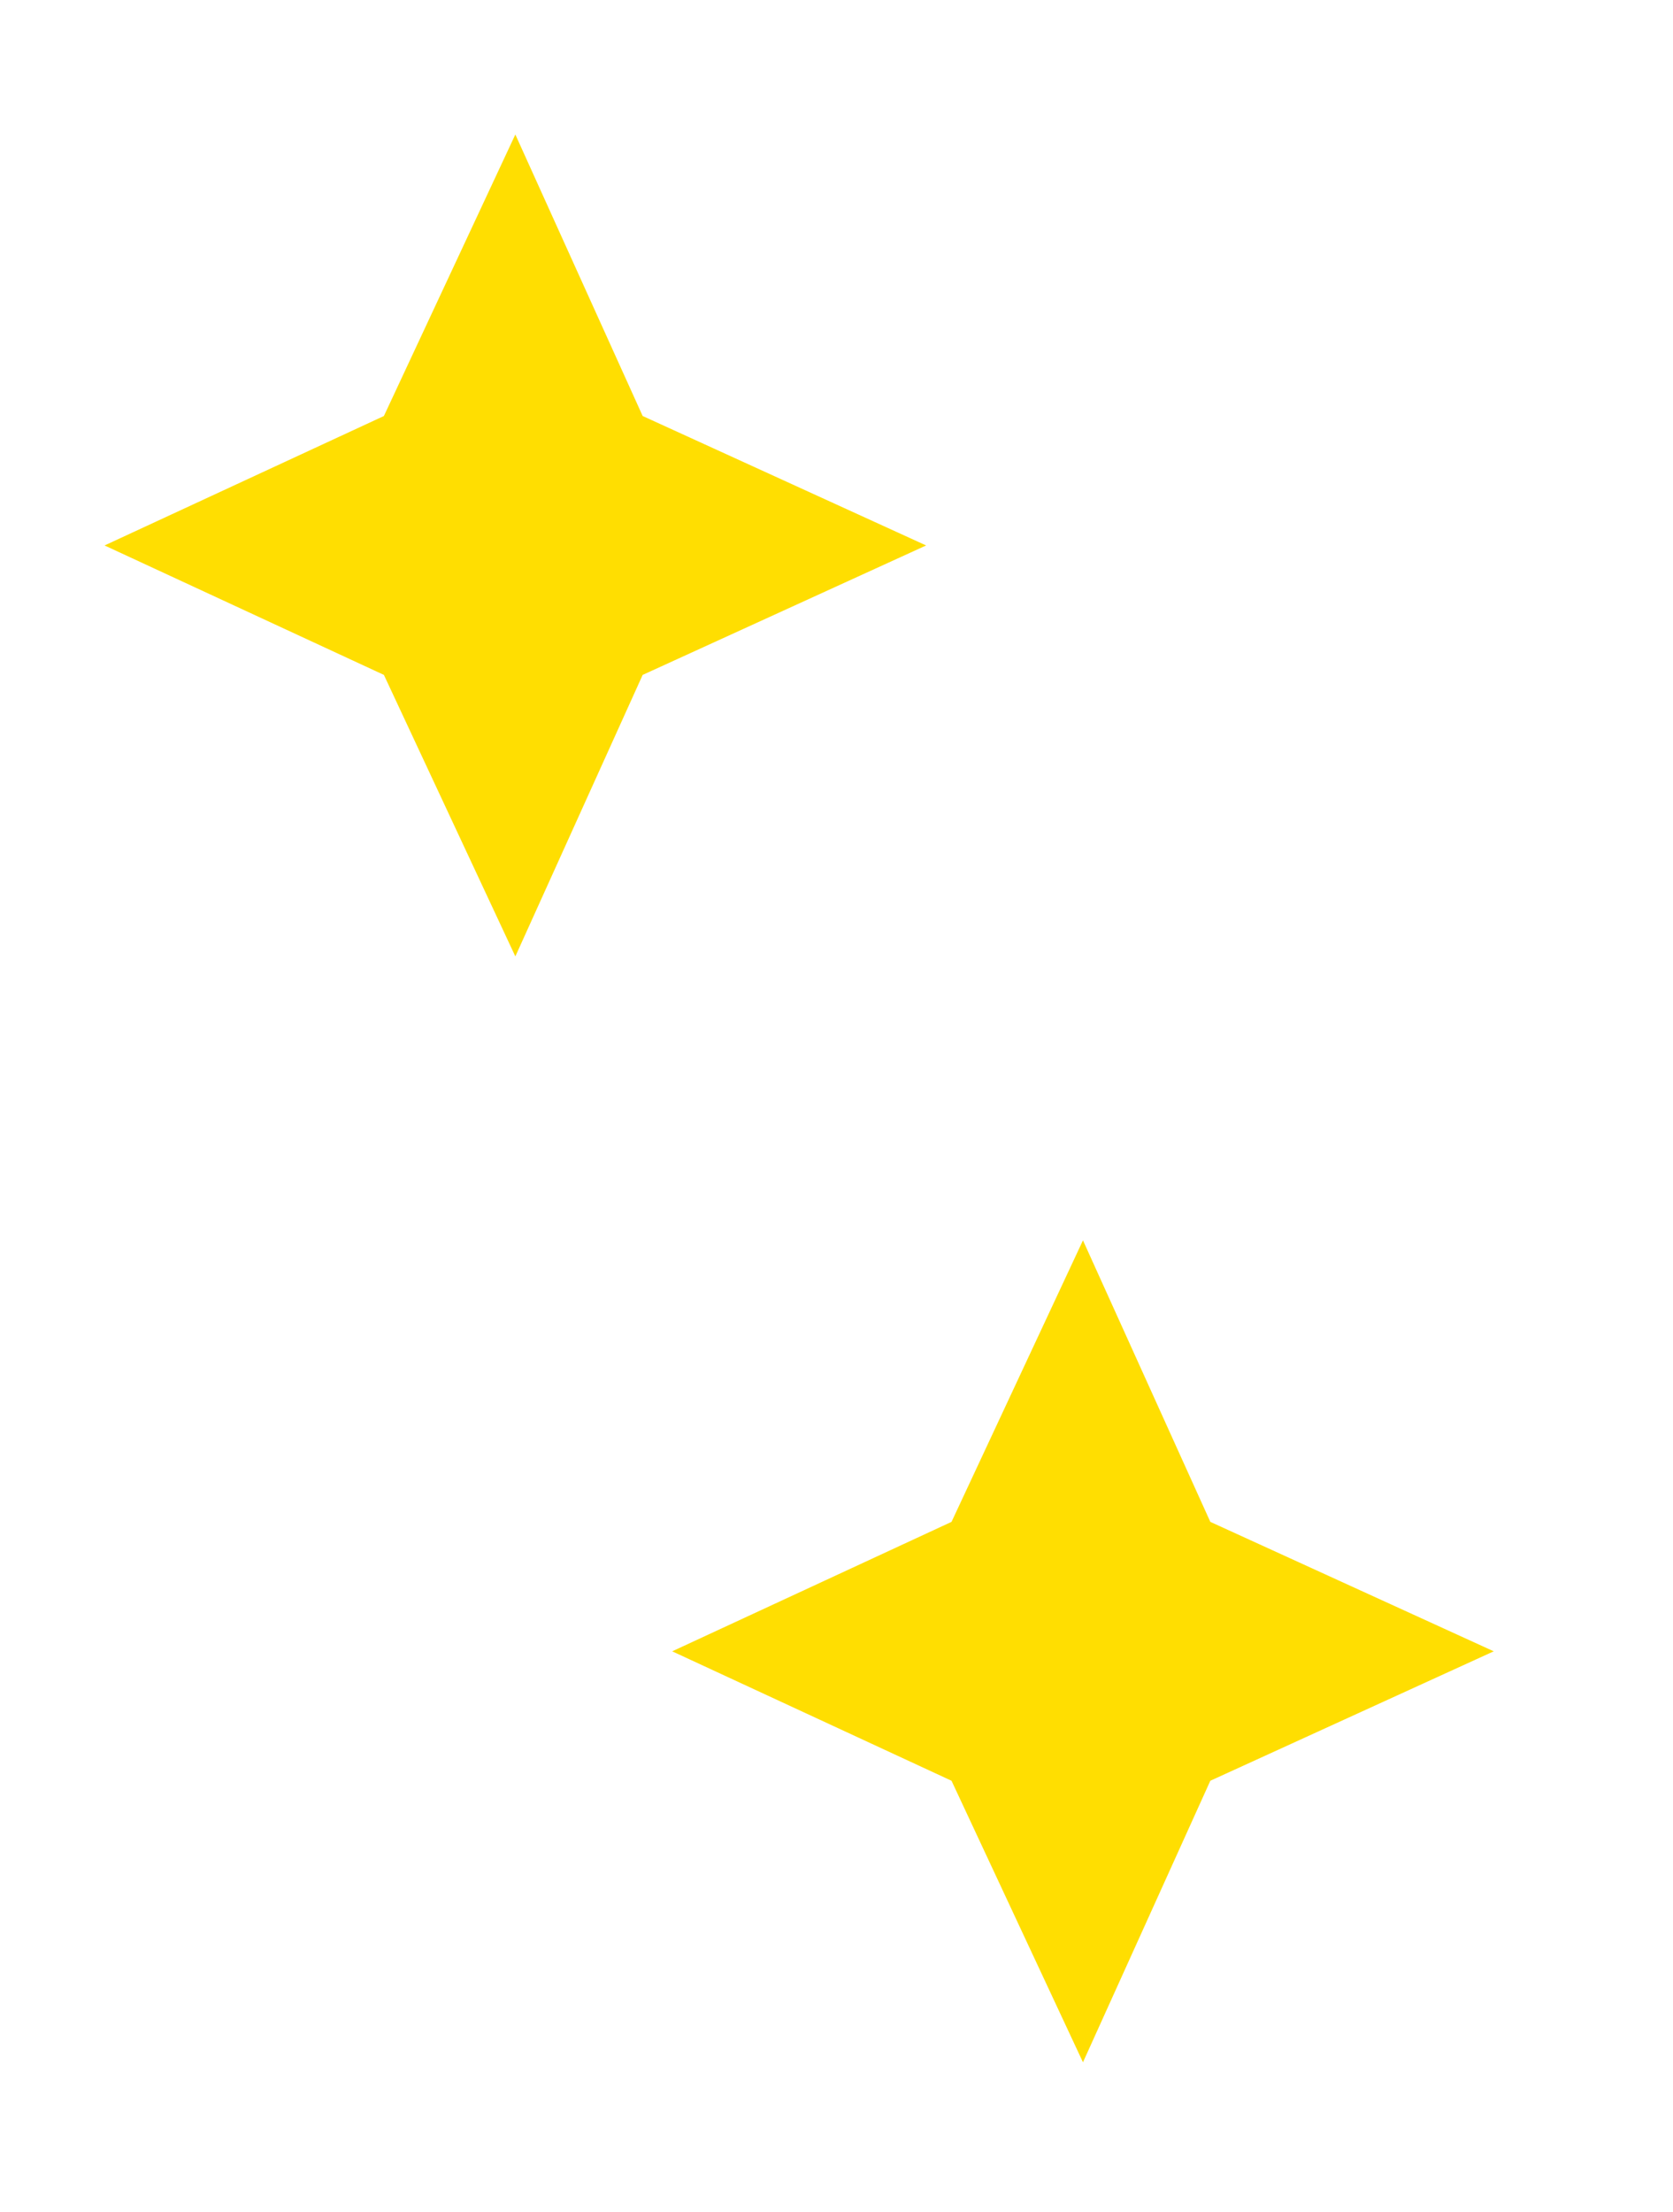 <svg width="56" height="74" viewBox="0 0 56 74" fill="none" xmlns="http://www.w3.org/2000/svg">
<path d="M17.25 4.5L21.512 13.919L31 18.25L21.512 22.581L17.25 32L12.85 22.581L3.5 18.25L12.85 13.919L17.25 4.5Z" fill="#FFDE01"/>
<path d="M36.25 41.5L40.513 50.919L50 55.25L40.513 59.581L36.25 69L31.85 59.581L22.5 55.25L31.85 50.919L36.25 41.5Z" fill="#FFDE01"/>
</svg>
